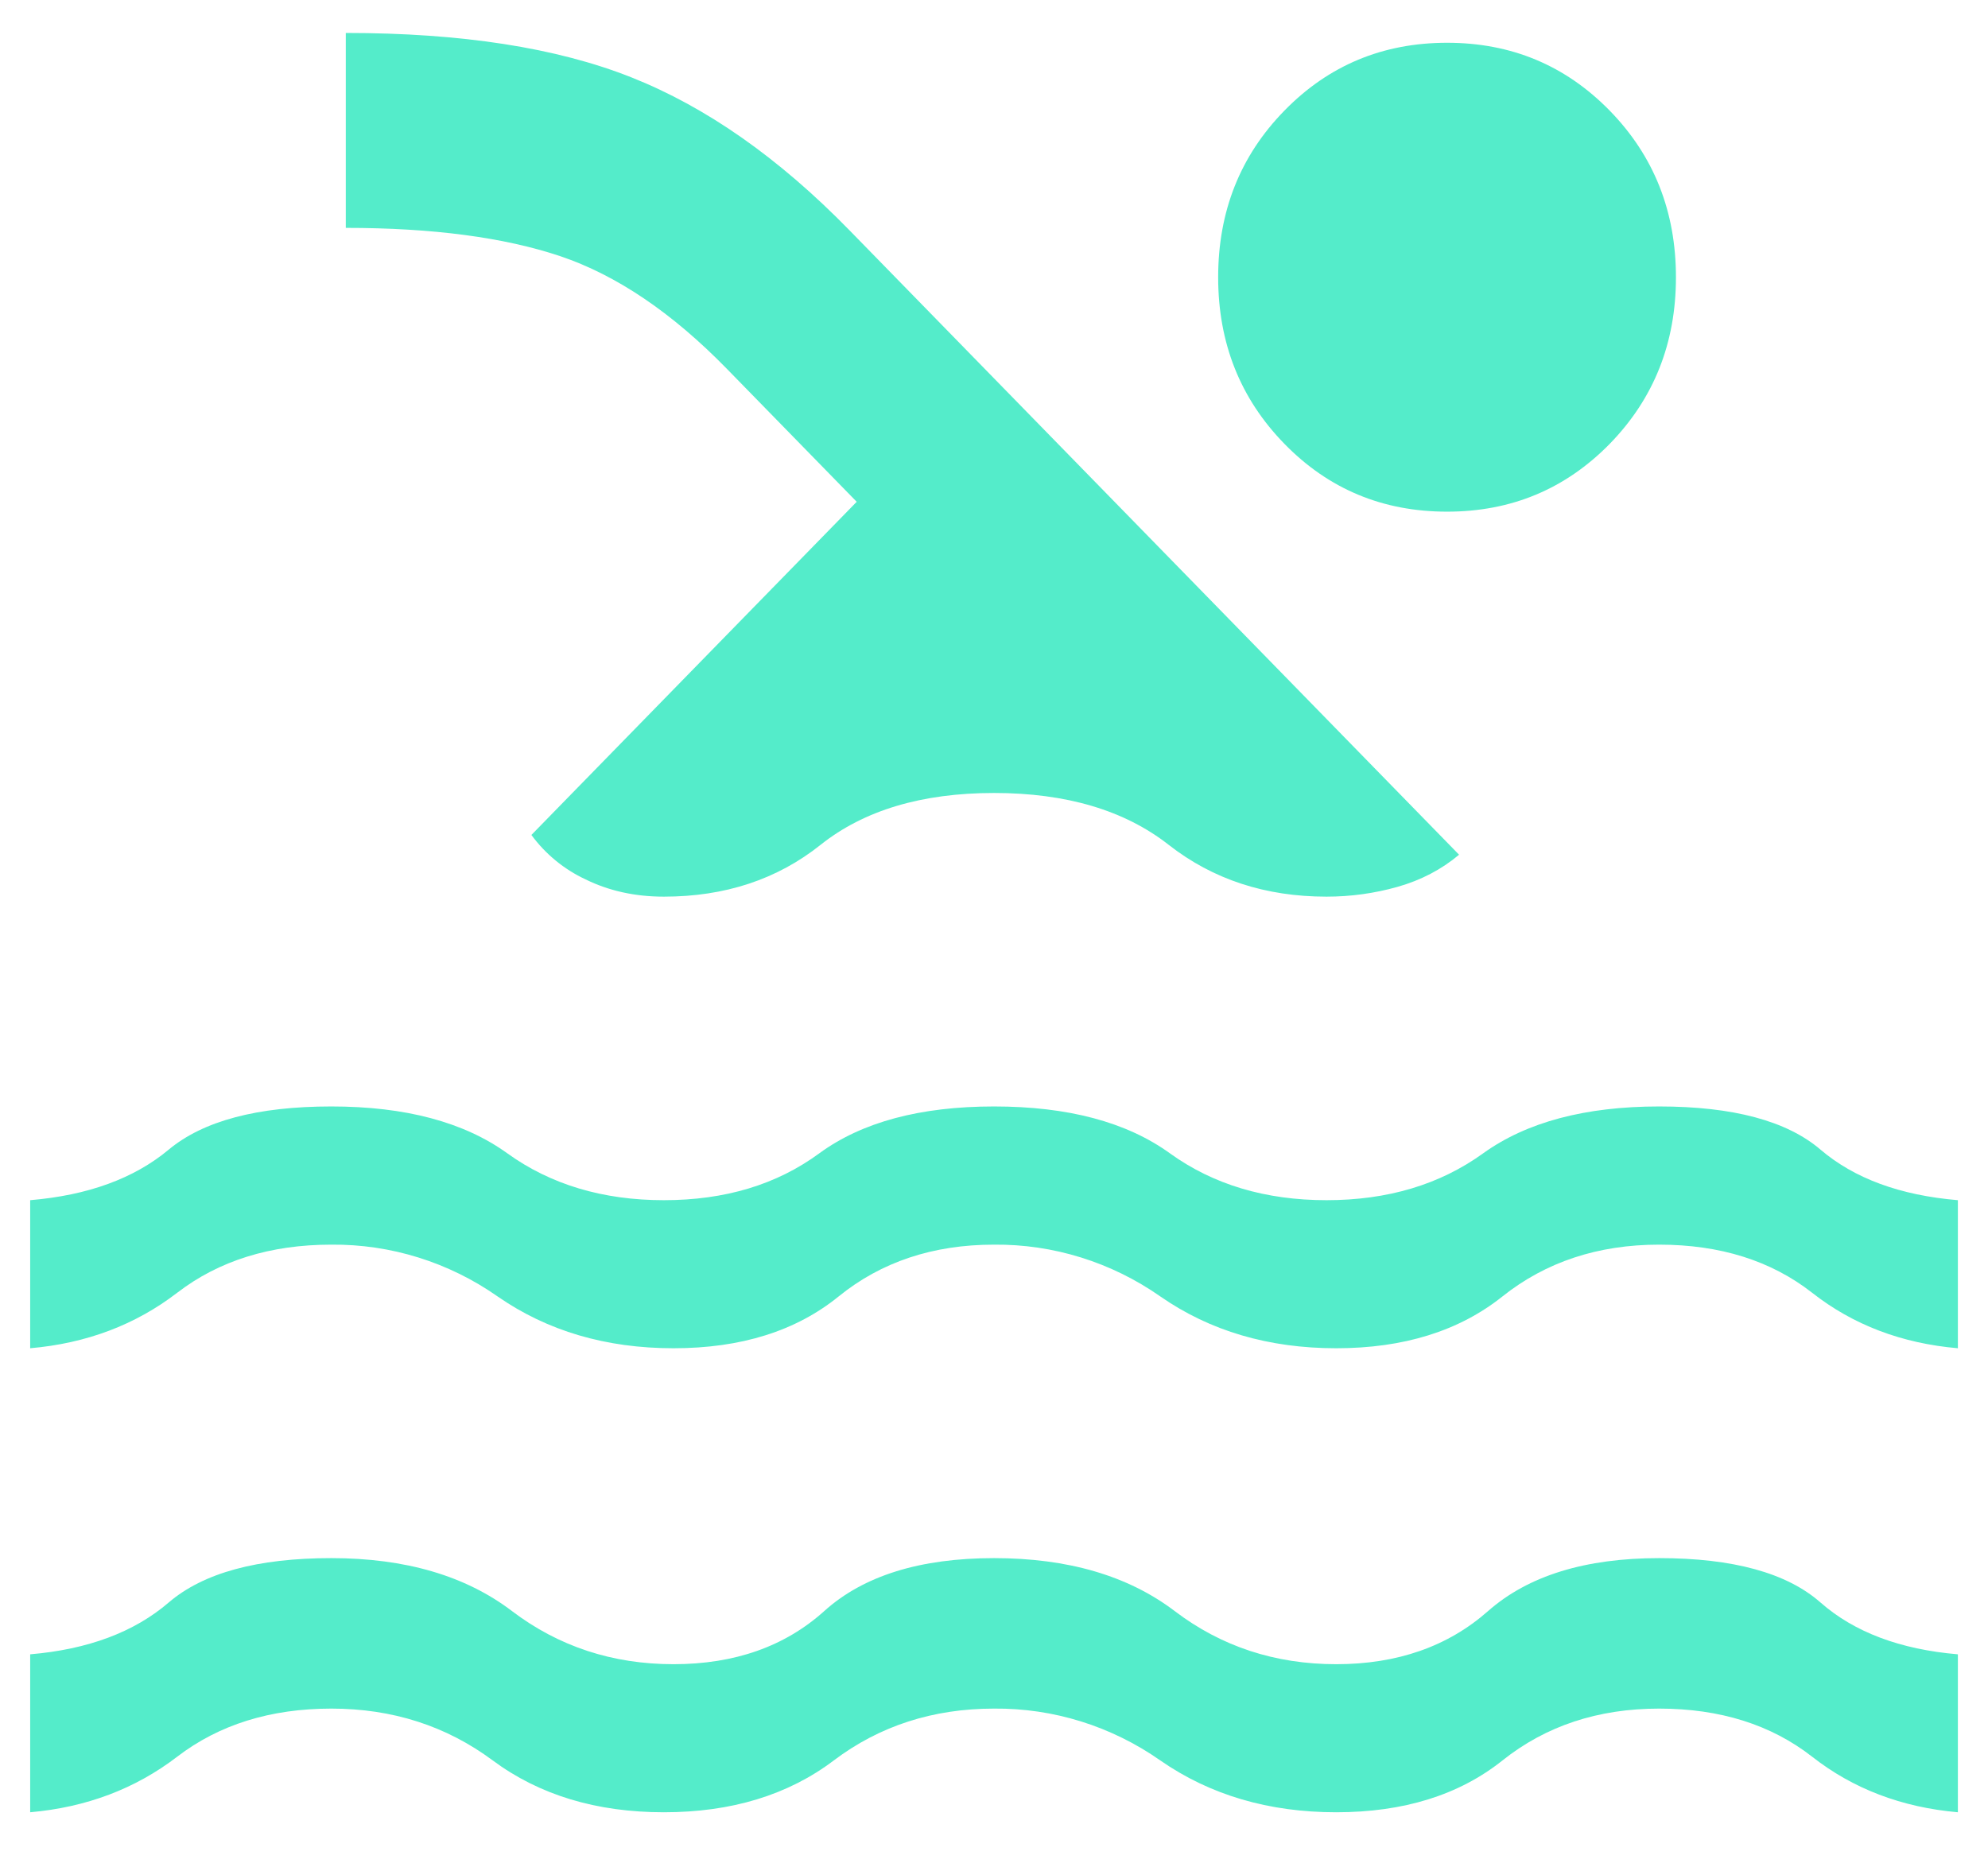 <?xml version="1.0"?>
<svg xmlns="http://www.w3.org/2000/svg" width="33" height="31" viewBox="0 0 33 31" fill="none">
<g id="Group">
<path id="Vector" d="M0.501 30.085V27.463C1.461 27.381 2.227 27.095 2.8 26.603C3.374 26.111 4.274 25.866 5.5 25.866C6.727 25.866 7.728 26.158 8.5 26.746C9.274 27.333 10.168 27.627 11.18 27.627C12.194 27.627 13.028 27.333 13.681 26.746C14.333 26.158 15.274 25.866 16.501 25.866C17.727 25.866 18.727 26.158 19.501 26.746C20.273 27.333 21.167 27.627 22.18 27.627C23.194 27.627 24.034 27.333 24.7 26.746C25.367 26.158 26.314 25.866 27.541 25.866C28.767 25.866 29.661 26.111 30.22 26.603C30.78 27.095 31.54 27.381 32.5 27.463V30.085C31.566 30.003 30.76 29.695 30.081 29.163C29.4 28.631 28.553 28.364 27.541 28.364C26.526 28.364 25.66 28.651 24.94 29.225C24.22 29.799 23.3 30.085 22.18 30.085C21.061 30.085 20.087 29.799 19.261 29.225C18.448 28.655 17.485 28.355 16.501 28.364C15.487 28.364 14.6 28.651 13.84 29.225C13.081 29.799 12.141 30.085 11.02 30.085C9.901 30.085 8.954 29.799 8.18 29.225C7.407 28.651 6.514 28.364 5.5 28.364C4.488 28.364 3.634 28.631 2.941 29.163C2.247 29.695 1.434 30.003 0.5 30.085H0.501ZM0.501 22.382V19.924C1.461 19.843 2.227 19.563 2.8 19.085C3.374 18.607 4.274 18.368 5.5 18.368C6.727 18.368 7.7 18.626 8.421 19.146C9.141 19.665 10.008 19.924 11.02 19.924C12.034 19.924 12.893 19.666 13.6 19.146C14.308 18.628 15.274 18.368 16.501 18.368C17.727 18.368 18.7 18.626 19.42 19.146C20.14 19.665 21.006 19.924 22.02 19.924C23.033 19.924 23.9 19.666 24.62 19.146C25.34 18.628 26.314 18.368 27.541 18.368C28.767 18.368 29.661 18.607 30.22 19.085C30.78 19.563 31.54 19.843 32.5 19.924V22.382C31.566 22.301 30.76 21.994 30.081 21.461C29.4 20.928 28.553 20.662 27.541 20.662C26.526 20.662 25.66 20.949 24.94 21.522C24.22 22.096 23.3 22.382 22.18 22.382C21.061 22.382 20.087 22.096 19.261 21.522C18.448 20.953 17.485 20.653 16.501 20.662C15.487 20.662 14.627 20.949 13.921 21.522C13.213 22.096 12.301 22.382 11.18 22.382C10.06 22.382 9.087 22.096 8.26 21.522C7.448 20.953 6.485 20.653 5.5 20.662C4.488 20.662 3.634 20.928 2.941 21.461C2.247 21.994 1.434 22.301 0.5 22.382H0.501ZM8.821 13.861L14.221 8.33L12.061 6.118C11.153 5.189 10.234 4.568 9.301 4.253C8.367 3.94 7.18 3.783 5.74 3.783V0.547C7.66 0.547 9.241 0.792 10.48 1.284C11.721 1.776 12.928 2.621 14.101 3.823L24.22 14.189C23.927 14.435 23.587 14.612 23.2 14.722C22.814 14.831 22.42 14.885 22.02 14.885C21.006 14.885 20.134 14.599 19.4 14.025C18.668 13.452 17.701 13.164 16.501 13.164C15.301 13.164 14.341 13.452 13.621 14.025C12.901 14.599 12.034 14.885 11.02 14.885C10.54 14.885 10.108 14.789 9.721 14.599C9.365 14.433 9.056 14.18 8.821 13.861ZM24.021 0.71C25.087 0.71 25.986 1.085 26.721 1.837C27.453 2.587 27.82 3.509 27.82 4.603C27.82 5.694 27.454 6.616 26.721 7.368C25.986 8.118 25.087 8.494 24.021 8.494C22.953 8.494 22.053 8.119 21.321 7.368C20.587 6.616 20.221 5.694 20.221 4.603C20.221 3.509 20.587 2.587 21.32 1.837C22.054 1.085 22.955 0.71 24.021 0.71Z" fill="#54ECCA"/>
</g>
</svg>
